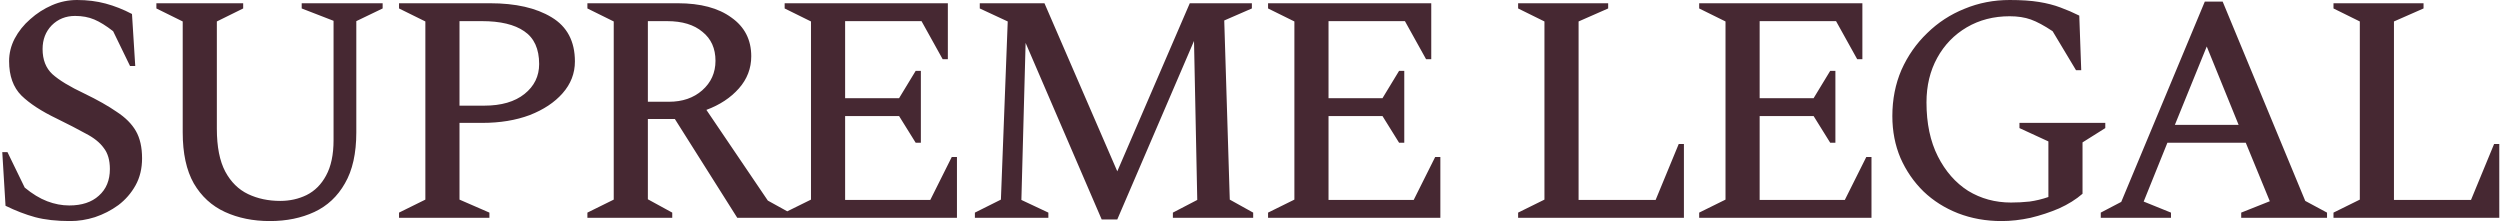 <?xml version="1.0" encoding="UTF-8"?> <svg xmlns="http://www.w3.org/2000/svg" width="769" height="68" viewBox="0 0 769 68" fill="none"> <path d="M21.6 68C17.4 68 13.8 67.6 10.8 66.8C7.867 66 4.833 64.833 1.7 63.3L0.7 46.8H2.3L7.6 57.7C9.933 59.633 12.233 61.033 14.5 61.9C16.767 62.767 19.033 63.2 21.3 63.2C25.167 63.2 28.2 62.2 30.4 60.2C32.667 58.2 33.8 55.467 33.8 52C33.8 49.267 33.167 47.1 31.9 45.5C30.7 43.833 28.867 42.367 26.4 41.1C24 39.767 21.033 38.233 17.5 36.5C12.767 34.233 9.133 31.867 6.6 29.4C4.067 26.867 2.8 23.333 2.8 18.8C2.8 16.4 3.367 14.1 4.5 11.9C5.7 9.633 7.3 7.633 9.3 5.9C11.3 4.1 13.533 2.667 16 1.6C18.467 0.533 21.033 -1.66893e-06 23.7 -1.66893e-06C26.833 -1.66893e-06 29.767 0.367 32.5 1.1C35.233 1.833 37.933 2.9 40.6 4.3L41.6 20.3H40L34.8 9.6C32.667 7.933 30.733 6.733 29 6C27.267 5.267 25.3 4.9 23.1 4.9C20.233 4.9 17.833 5.867 15.9 7.8C14.033 9.733 13.1 12.167 13.1 15.1C13.1 18.367 14.1 20.933 16.1 22.8C18.167 24.667 21.467 26.667 26 28.8C30 30.733 33.3 32.6 35.9 34.4C38.567 36.133 40.533 38.1 41.8 40.3C43.067 42.5 43.7 45.3 43.7 48.7C43.7 51.833 43.033 54.6 41.7 57C40.367 59.4 38.6 61.433 36.4 63.1C34.2 64.7 31.8 65.933 29.2 66.8C26.667 67.6 24.133 68 21.6 68ZM83.002 68C77.868 68 73.268 67.067 69.202 65.2C65.135 63.333 61.935 60.4 59.602 56.4C57.335 52.4 56.202 47.167 56.202 40.7V6.6L48.102 2.6V1H74.802V2.6L66.702 6.6V39.6C66.702 45.133 67.568 49.533 69.302 52.8C71.035 56 73.368 58.3 76.302 59.7C79.235 61.1 82.535 61.8 86.202 61.8C89.135 61.8 91.835 61.2 94.302 60C96.835 58.733 98.835 56.733 100.302 54C101.835 51.2 102.602 47.567 102.602 43.1V6.4L92.802 2.6V1H117.702V2.6L109.602 6.5V40.7C109.602 47.167 108.435 52.4 106.102 56.4C103.835 60.4 100.702 63.333 96.702 65.2C92.702 67.067 88.135 68 83.002 68ZM122.742 67V65.4L130.842 61.4V6.6L122.742 2.6V1H150.742C158.609 1 164.909 2.433 169.642 5.3C174.442 8.167 176.842 12.7 176.842 18.9C176.842 22.567 175.576 25.833 173.042 28.7C170.576 31.5 167.209 33.733 162.942 35.4C158.676 37 153.809 37.8 148.342 37.8H141.342V61.4L150.542 65.4V67H122.742ZM141.342 6.5V32.5H148.942C154.209 32.5 158.342 31.3 161.342 28.9C164.342 26.5 165.842 23.433 165.842 19.7C165.842 15.033 164.309 11.667 161.242 9.6C158.242 7.533 153.909 6.5 148.242 6.5H141.342ZM180.684 67V65.4L188.784 61.4V6.6L180.684 2.6V1H208.484C215.484 1 220.984 2.467 224.984 5.4C229.05 8.267 231.084 12.233 231.084 17.3C231.084 21.033 229.817 24.333 227.284 27.2C224.75 30.067 221.417 32.267 217.284 33.8L236.184 61.7L242.884 65.4V67H226.784L207.584 36.6H199.284V61.3L206.784 65.4V67H180.684ZM205.184 6.5H199.284V31.3H205.784C209.917 31.3 213.317 30.133 215.984 27.8C218.717 25.4 220.084 22.367 220.084 18.7C220.084 14.9 218.75 11.933 216.084 9.8C213.484 7.6 209.85 6.5 205.184 6.5ZM241.359 67V65.4L249.459 61.4V6.6L241.359 2.6V1H291.559V18.2H289.959L283.459 6.5H259.959V30.2H276.559L281.659 21.8H283.259V43.9H281.659L276.559 35.7H259.959V61.5H286.159L292.759 48.3H294.359V67H241.359ZM299.877 67V65.4L307.877 61.4L309.977 6.6L301.377 2.6V1H321.277L343.677 52.7L365.977 1H385.077V2.6L376.577 6.3L378.277 61.4L385.477 65.4V67H360.777V65.4L368.277 61.5L367.277 12.6L343.677 67.5H338.877L315.477 13.2L314.177 61.5L322.477 65.4V67H299.877ZM390.055 67V65.4L398.155 61.4V6.6L390.055 2.6V1H440.255V18.2H438.655L432.155 6.5H408.655V30.2H425.255L430.355 21.8H431.955V43.9H430.355L425.255 35.7H408.655V61.5H434.855L441.455 48.3H443.055V67H390.055ZM466.973 67V65.4L475.073 61.4V6.6L466.973 2.6V1H494.673V2.6L485.573 6.6V61.5H509.273L516.373 44.3H517.973V67H466.973ZM522.668 67V65.4L530.768 61.4V6.6L522.668 2.6V1H572.868V18.2H571.268L564.768 6.5H541.268V30.2H557.868L562.968 21.8H564.568V43.9H562.968L557.868 35.7H541.268V61.5H567.468L574.068 48.3H575.668V67H522.668ZM615.686 68C610.886 68 606.419 67.2 602.286 65.6C598.219 64 594.686 61.767 591.686 58.9C588.686 55.967 586.319 52.533 584.586 48.6C582.919 44.667 582.086 40.367 582.086 35.7C582.086 30.567 583.019 25.833 584.886 21.5C586.819 17.167 589.453 13.4 592.786 10.2C596.119 6.933 599.953 4.433 604.286 2.7C608.619 0.9 613.253 -1.66893e-06 618.186 -1.66893e-06C621.719 -1.66893e-06 624.719 0.2 627.186 0.6C629.653 1 631.853 1.567 633.786 2.3C635.786 3.033 637.719 3.867 639.586 4.8L640.186 21.6H638.586L631.386 9.6C628.786 7.867 626.553 6.667 624.686 6C622.819 5.333 620.653 5 618.186 5C613.253 5 608.853 6.133 604.986 8.4C601.119 10.667 598.086 13.8 595.886 17.8C593.686 21.8 592.586 26.367 592.586 31.5C592.586 37.967 593.753 43.5 596.086 48.1C598.419 52.7 601.519 56.233 605.386 58.7C609.319 61.1 613.719 62.3 618.586 62.3C620.519 62.3 622.419 62.2 624.286 62C626.219 61.733 628.153 61.267 630.086 60.6V43.5L621.186 39.4V37.8H647.586V39.4L640.586 43.8V59.6C638.586 61.333 636.186 62.833 633.386 64.1C630.586 65.3 627.653 66.267 624.586 67C621.519 67.667 618.553 68 615.686 68ZM646.195 67V65.4L652.495 62.1L678.195 0.5H683.695L709.095 61.8L715.795 65.4V67H689.395V65.4L698.195 61.9L690.795 43.9H666.695L659.395 62L667.795 65.4V67H646.195ZM668.995 38.4H688.595L678.795 14.3L668.995 38.4ZM717.781 67V65.4L725.881 61.4V6.6L717.781 2.6V1H745.481V2.6L736.381 6.6V61.5H760.081L767.181 44.3H768.781V67H717.781Z" fill="#462832"></path> </svg> 